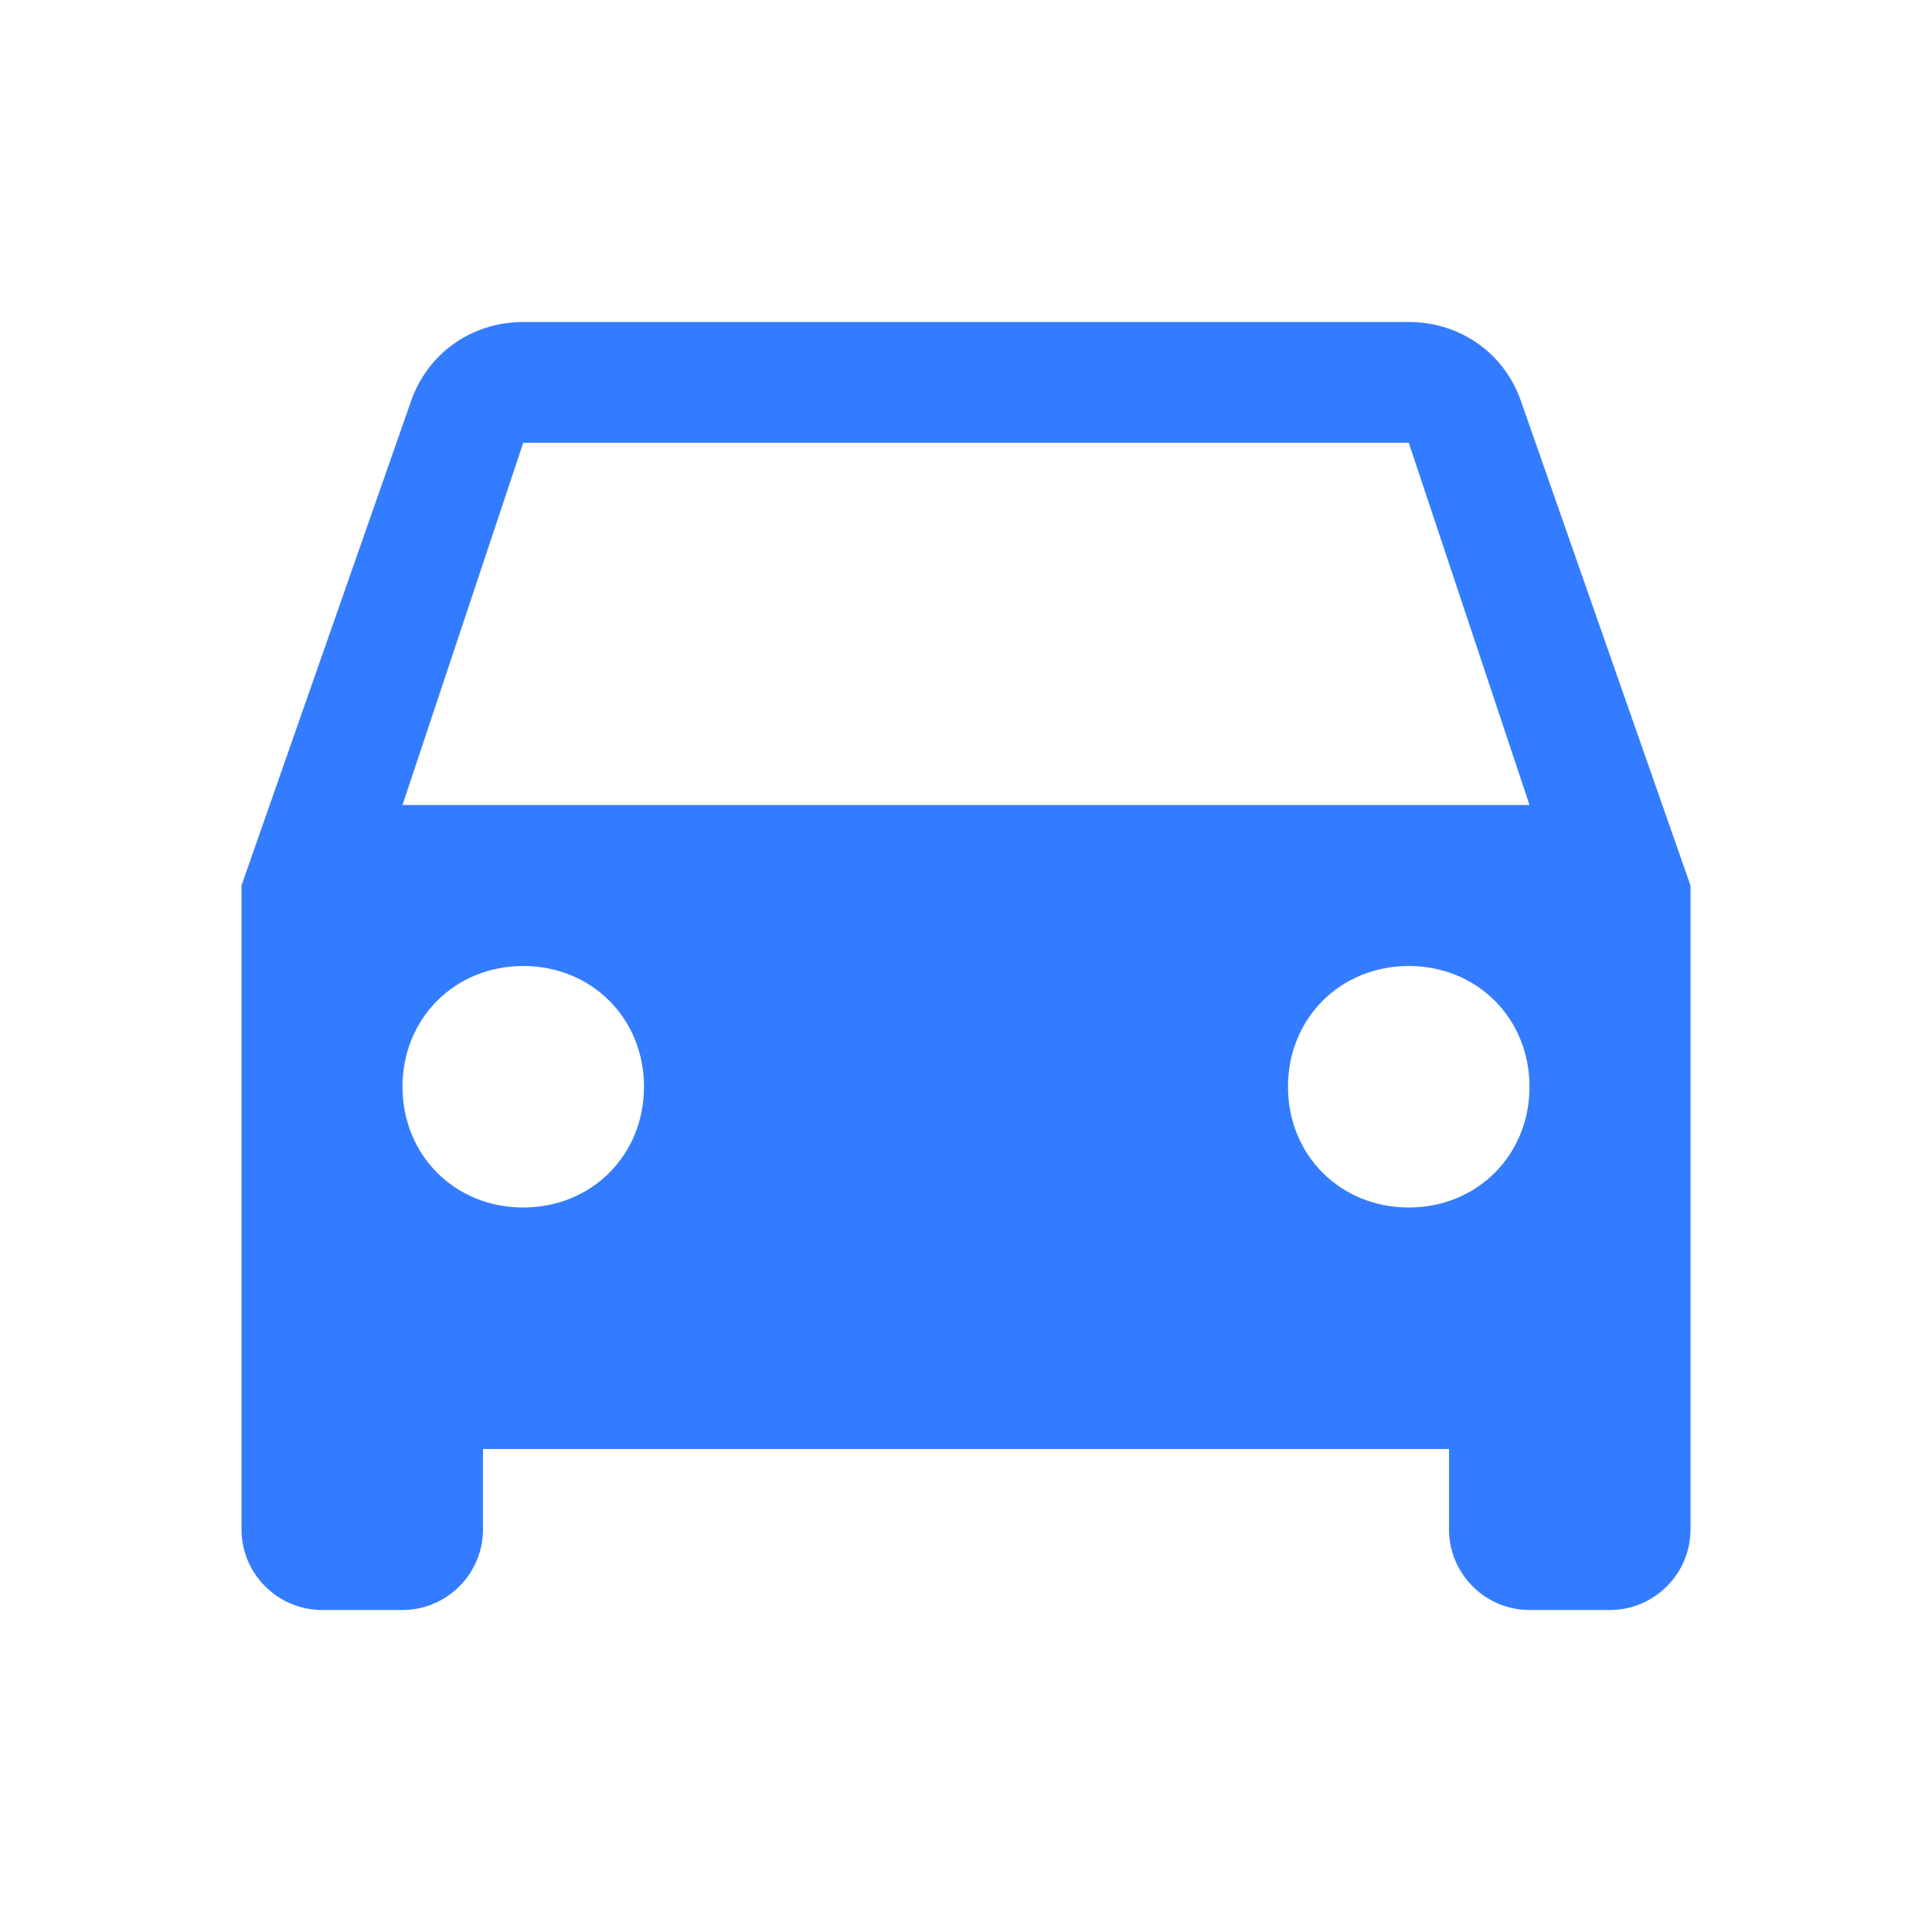 <!-- Generator: Adobe Illustrator 21.0.2, SVG Export Plug-In  -->
<svg version="1.1"
	 xmlns="http://www.w3.org/2000/svg" xmlns:xlink="http://www.w3.org/1999/xlink" xmlns:a="http://ns.adobe.com/AdobeSVGViewerExtensions/3.0/"
	 x="0px" y="0px" width="48px" height="48px" viewBox="0 0 48 48" style="enable-background:new 0 0 48 48;" xml:space="preserve">
<style type="text/css">
	.st0{fill:none;}
	.st1{fill:#347CFF;}
</style>
<defs>
</defs>
<g id="map_2_">
	<path id="space_1_" class="st0" d="M0,0h48v48H0V0z"/>
	<path class="st1" d="M37.8,10c-0.4-1.2-1.5-2-2.8-2H13c-1.3,0-2.4,0.8-2.8,2L6,22v16c0,1.1,0.9,2,2,2h2c1.1,0,2-0.9,2-2v-2h24v2
		c0,1.1,0.9,2,2,2h2c1.1,0,2-0.9,2-2V22L37.8,10z M13,30c-1.7,0-3-1.3-3-3c0-1.7,1.3-3,3-3s3,1.3,3,3C16,28.7,14.7,30,13,30z M35,30
		c-1.7,0-3-1.3-3-3c0-1.7,1.3-3,3-3s3,1.3,3,3C38,28.7,36.7,30,35,30z M10,20l3-9h22l3,9H10z"/>
</g>
</svg>

